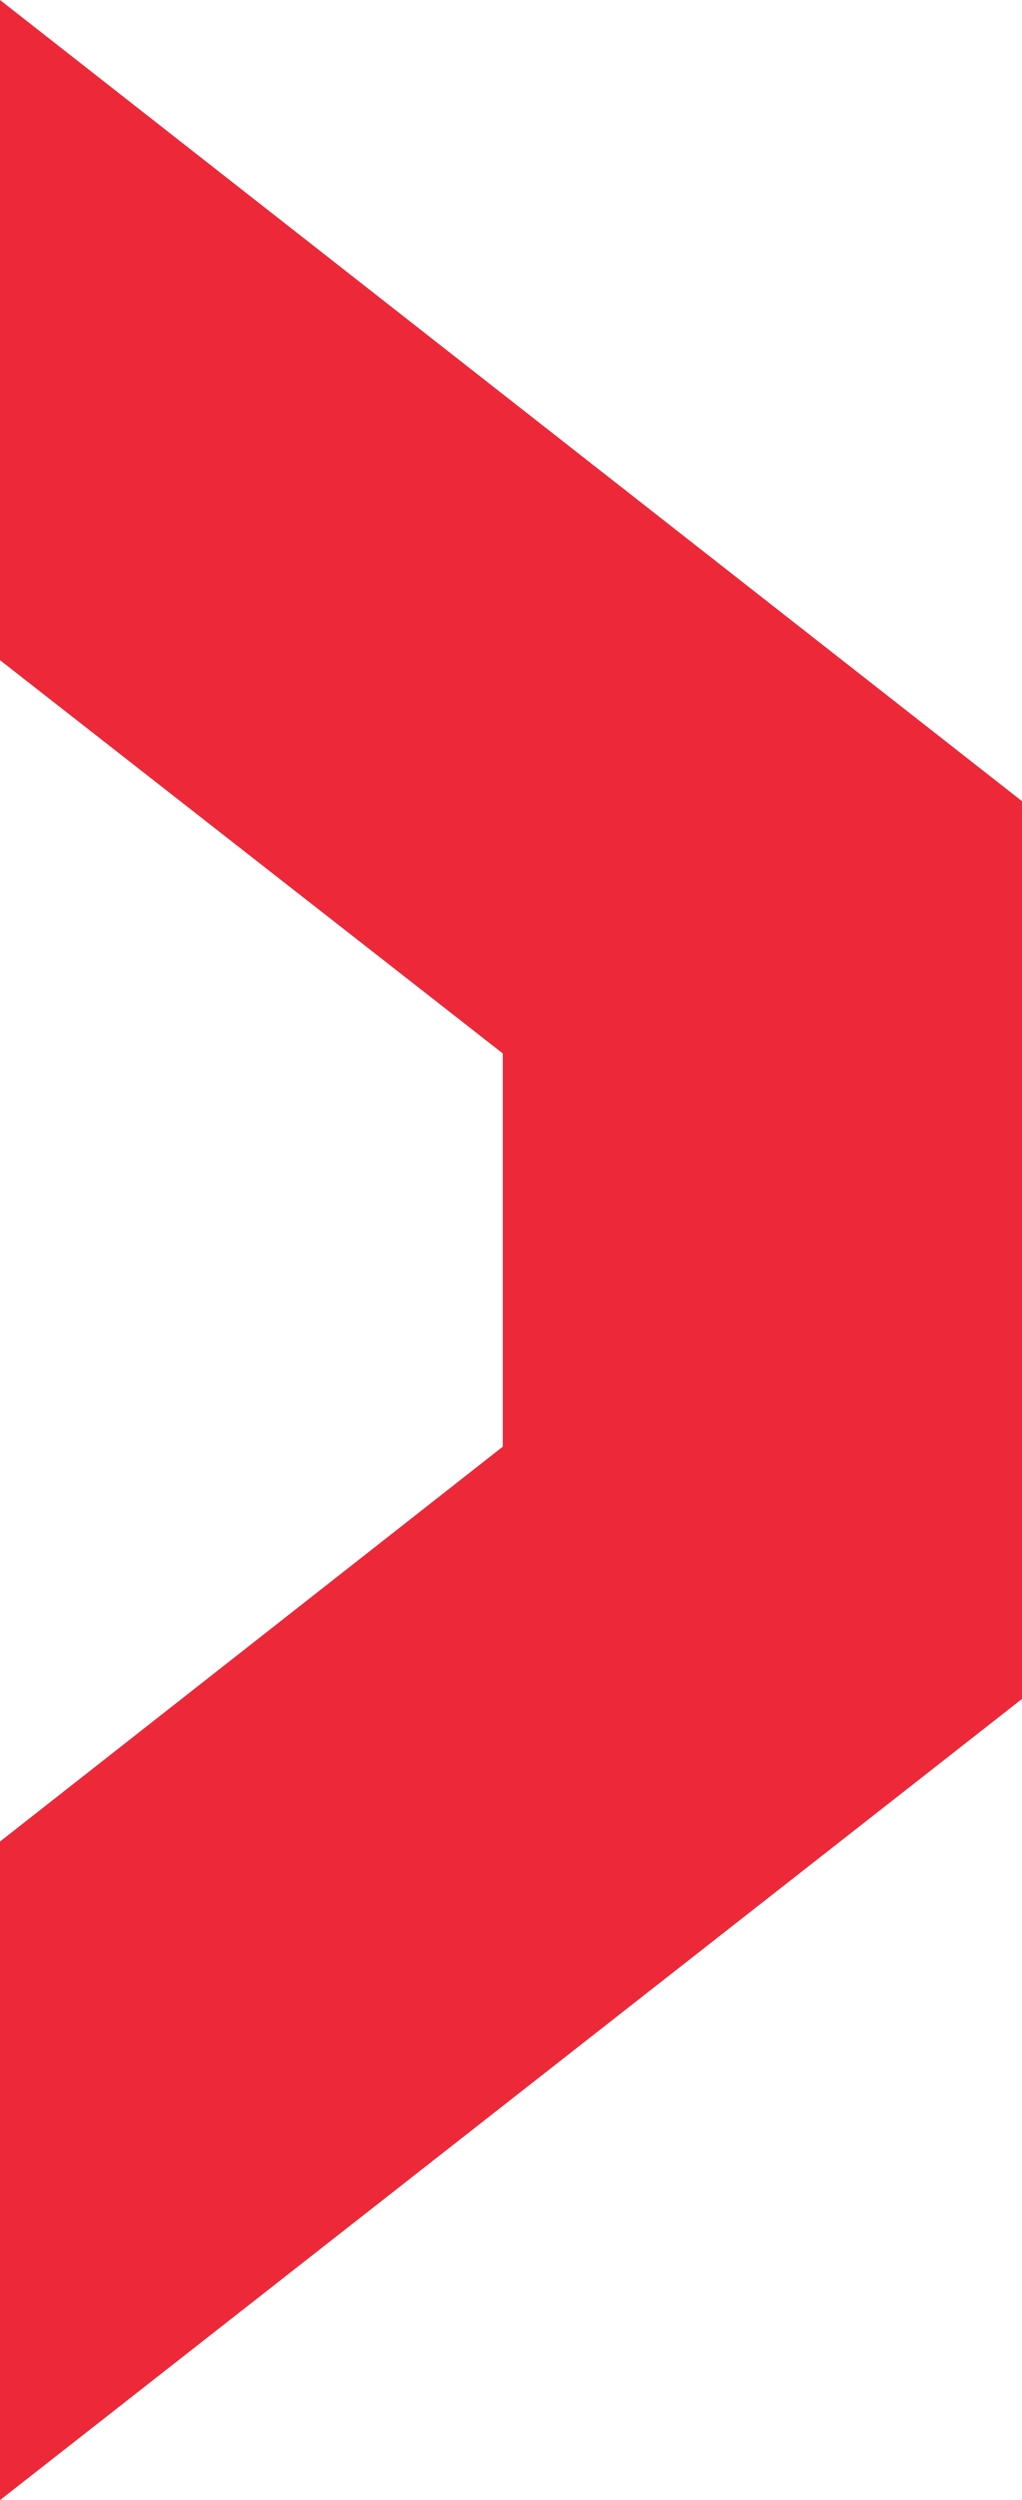 <svg xmlns:inkscape="http://www.inkscape.org/namespaces/inkscape" xmlns:sodipodi="http://sodipodi.sourceforge.net/DTD/sodipodi-0.dtd" xmlns="http://www.w3.org/2000/svg" xmlns:svg="http://www.w3.org/2000/svg" id="Calque_1" x="0px" y="0px" width="70" height="171.172" viewBox="0 0 70 171.172" xml:space="preserve" sodipodi:docname="separateur_atouts_rouge_fix.svg" inkscape:version="1.2.2 (b0a8486541, 2022-12-01)"><defs id="defs7"></defs><polygon fill="#ed2939" points="75,120.734 75,59.266 5,4.414 5,49.613 39.439,76.54 39.439,103.46 5,130.496 5,175.586 " id="polygon2" transform="translate(-5,-4.414)"></polygon></svg>